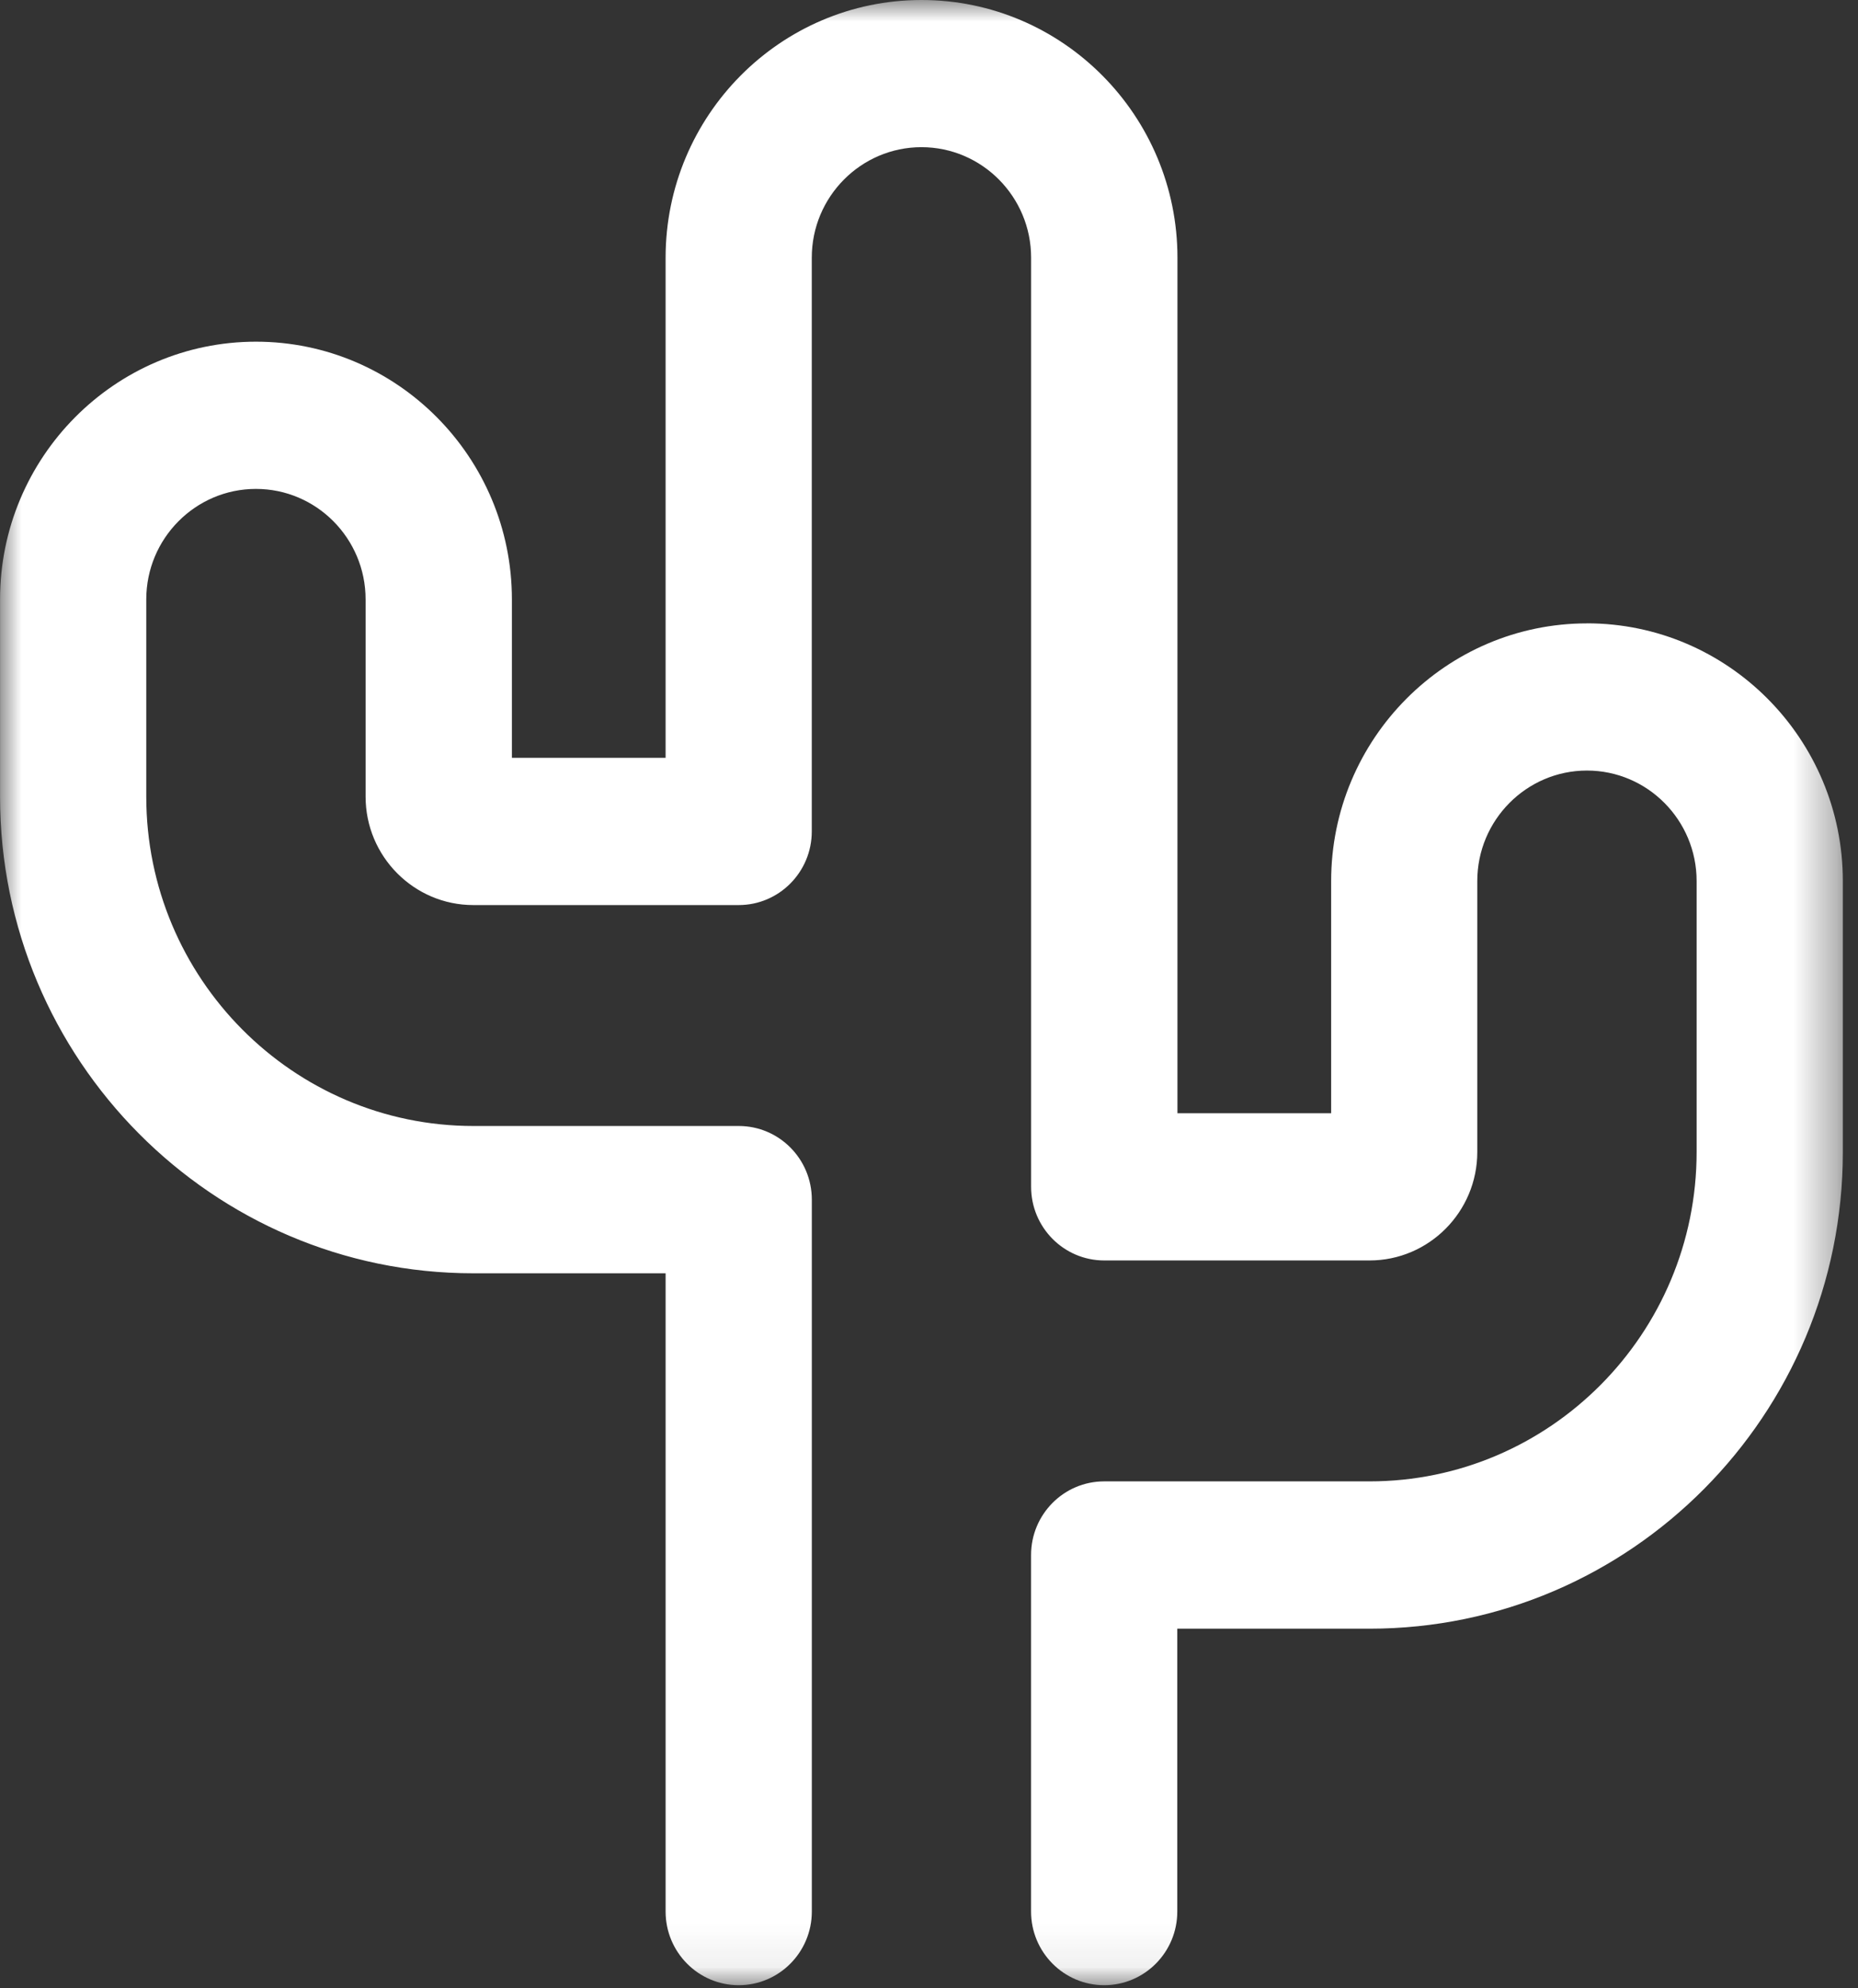 <svg height="46" viewBox="0 0 43 46" width="43" xmlns="http://www.w3.org/2000/svg" xmlns:xlink="http://www.w3.org/1999/xlink"><rect x="0" y="0" width="43" height="46" fill="#333333" stroke="none"/><mask id="a" fill="#fff"><path d="m0-0h42.653v45.928h-42.653z" fill="#fff" fill-rule="evenodd"/></mask><path d="m36.73 14.422c-3.266 0-5.923 2.675-5.923 5.963v5.37h-3.557v-19.792c0-3.288-2.657-5.963-5.923-5.963-3.266 0-5.923 2.675-5.923 5.963v11.57h-3.557v-3.665c0-3.288-2.657-5.963-5.923-5.963-3.266 0-5.923 2.675-5.923 5.963v4.564c0 6.079 4.914 11.026 10.954 11.026h4.449v14.766c0 .94.758 1.704 1.692 1.704.934 0 1.692-.763 1.692-1.704v-16.47c0-.942-.758-1.704-1.692-1.704h-6.141c-4.173 0-7.57-3.419-7.57-7.619v-4.564c0-1.409 1.139-2.556 2.538-2.556 1.4 0 2.538 1.147 2.538 2.556v4.564c0 1.382 1.119 2.508 2.493 2.508h6.141c.934 0 1.692-.763 1.692-1.704v-13.274c0-1.409 1.139-2.556 2.538-2.556 1.4 0 2.538 1.147 2.538 2.556v21.496c0 .94.758 1.704 1.692 1.704h6.141c1.374 0 2.493-1.126 2.493-2.508v-6.27c0-1.409 1.139-2.556 2.538-2.556 1.4 0 2.538 1.147 2.538 2.556v6.27c0 4.201-3.396 7.619-7.57 7.619h-6.141c-.934 0-1.692.763-1.692 1.704v8.248c0 .94.758 1.704 1.692 1.704s1.692-.763 1.692-1.704v-6.544h4.449c6.04 0 10.954-4.946 10.954-11.026v-6.27c0-3.288-2.657-5.963-5.923-5.963" fill="#fff" fill-rule="evenodd" mask="url(#a)"/></svg>